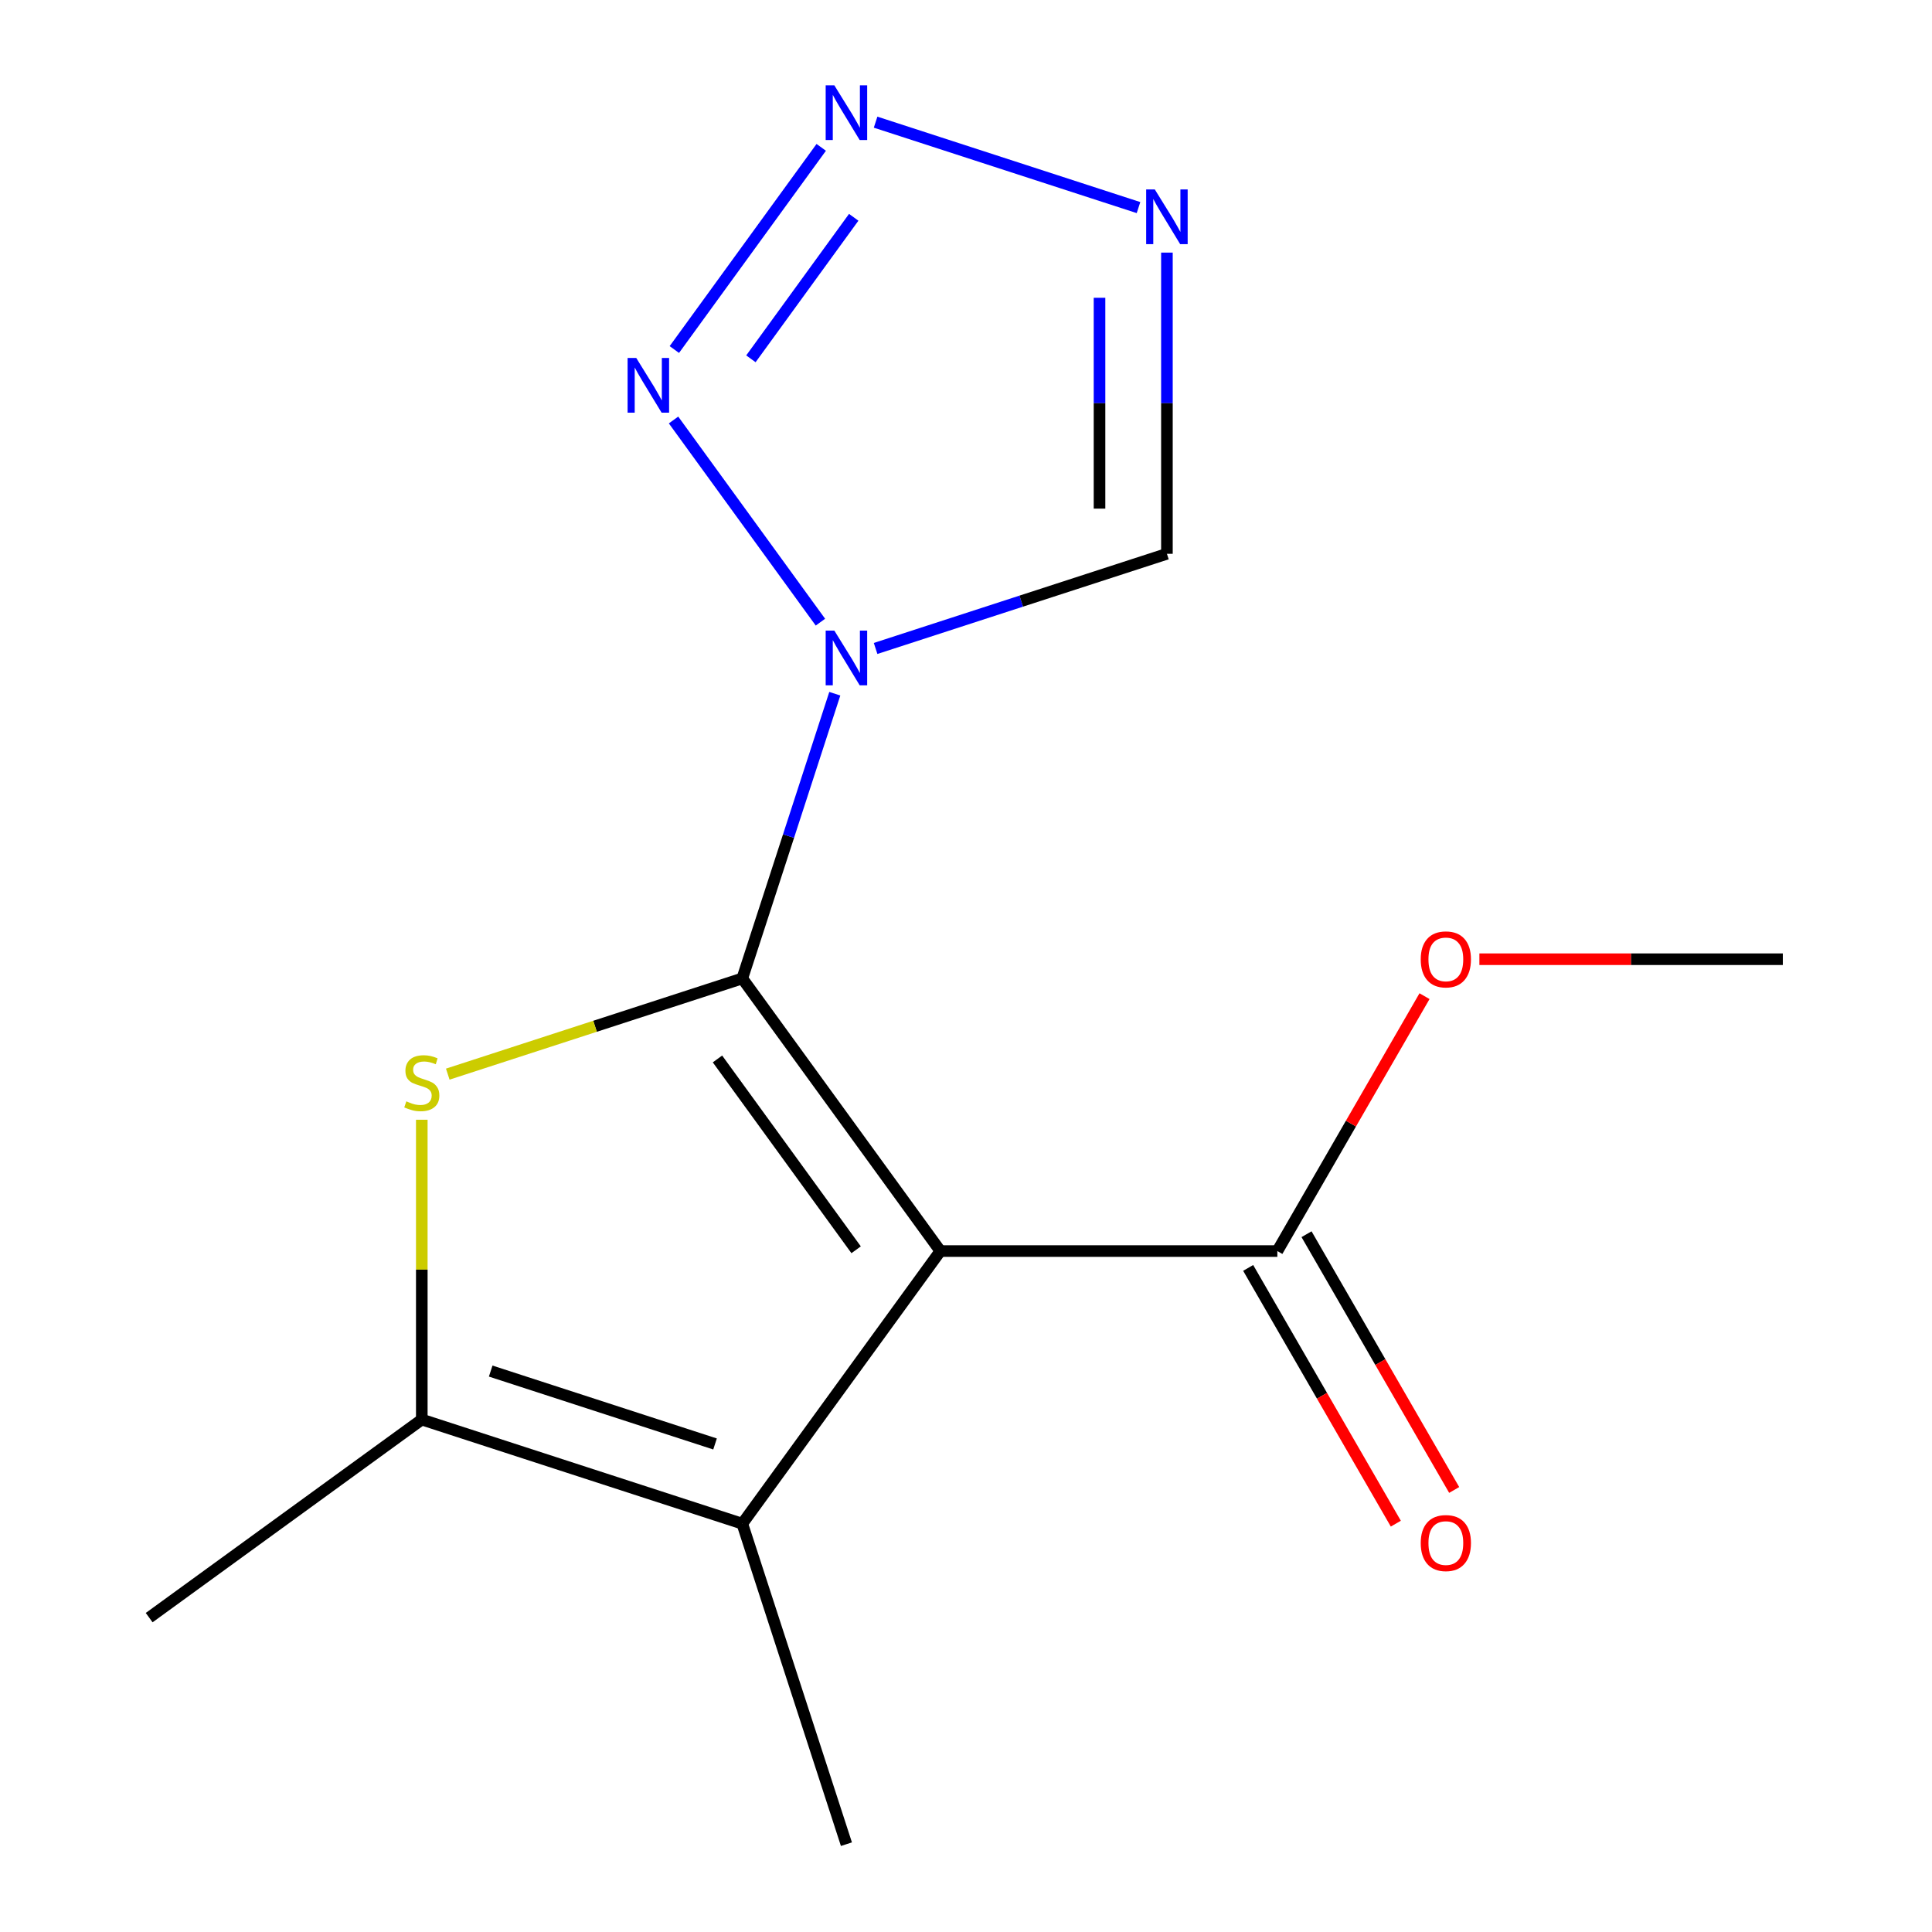 <?xml version='1.0' encoding='iso-8859-1'?>
<svg version='1.1' baseProfile='full'
              xmlns='http://www.w3.org/2000/svg'
                      xmlns:rdkit='http://www.rdkit.org/xml'
                      xmlns:xlink='http://www.w3.org/1999/xlink'
                  xml:space='preserve'
width='1000px' height='1000px' viewBox='0 0 1000 1000'>
<!-- END OF HEADER -->
<rect style='opacity:1.0;fill:#FFFFFF;stroke:none' width='1000' height='1000' x='0' y='0'> </rect>
<path class='bond-0' d='M 384.208,506.435 L 486.731,647.547' style='fill:none;fill-rule:evenodd;stroke:#000000;stroke-width:6px;stroke-linecap:butt;stroke-linejoin:miter;stroke-opacity:1' />
<path class='bond-0' d='M 371.364,548.107 L 443.131,646.885' style='fill:none;fill-rule:evenodd;stroke:#000000;stroke-width:6px;stroke-linecap:butt;stroke-linejoin:miter;stroke-opacity:1' />
<path class='bond-1' d='M 384.208,506.435 L 408.149,432.752' style='fill:none;fill-rule:evenodd;stroke:#000000;stroke-width:6px;stroke-linecap:butt;stroke-linejoin:miter;stroke-opacity:1' />
<path class='bond-1' d='M 408.149,432.752 L 432.09,359.069' style='fill:none;fill-rule:evenodd;stroke:#0000FF;stroke-width:6px;stroke-linecap:butt;stroke-linejoin:miter;stroke-opacity:1' />
<path class='bond-2' d='M 384.208,506.435 L 307.985,531.201' style='fill:none;fill-rule:evenodd;stroke:#000000;stroke-width:6px;stroke-linecap:butt;stroke-linejoin:miter;stroke-opacity:1' />
<path class='bond-2' d='M 307.985,531.201 L 231.762,555.968' style='fill:none;fill-rule:evenodd;stroke:#CCCC00;stroke-width:6px;stroke-linecap:butt;stroke-linejoin:miter;stroke-opacity:1' />
<path class='bond-3' d='M 486.731,647.547 L 384.208,788.659' style='fill:none;fill-rule:evenodd;stroke:#000000;stroke-width:6px;stroke-linecap:butt;stroke-linejoin:miter;stroke-opacity:1' />
<path class='bond-9' d='M 486.731,647.547 L 661.155,647.547' style='fill:none;fill-rule:evenodd;stroke:#000000;stroke-width:6px;stroke-linecap:butt;stroke-linejoin:miter;stroke-opacity:1' />
<path class='bond-4' d='M 424.652,322.028 L 348.624,217.385' style='fill:none;fill-rule:evenodd;stroke:#0000FF;stroke-width:6px;stroke-linecap:butt;stroke-linejoin:miter;stroke-opacity:1' />
<path class='bond-8' d='M 453.208,335.642 L 528.601,311.145' style='fill:none;fill-rule:evenodd;stroke:#0000FF;stroke-width:6px;stroke-linecap:butt;stroke-linejoin:miter;stroke-opacity:1' />
<path class='bond-8' d='M 528.601,311.145 L 603.995,286.648' style='fill:none;fill-rule:evenodd;stroke:#000000;stroke-width:6px;stroke-linecap:butt;stroke-linejoin:miter;stroke-opacity:1' />
<path class='bond-5' d='M 218.321,579.576 L 218.321,657.167' style='fill:none;fill-rule:evenodd;stroke:#CCCC00;stroke-width:6px;stroke-linecap:butt;stroke-linejoin:miter;stroke-opacity:1' />
<path class='bond-5' d='M 218.321,657.167 L 218.321,734.759' style='fill:none;fill-rule:evenodd;stroke:#000000;stroke-width:6px;stroke-linecap:butt;stroke-linejoin:miter;stroke-opacity:1' />
<path class='bond-12' d='M 384.208,788.659 L 438.108,954.545' style='fill:none;fill-rule:evenodd;stroke:#000000;stroke-width:6px;stroke-linecap:butt;stroke-linejoin:miter;stroke-opacity:1' />
<path class='bond-15' d='M 384.208,788.659 L 218.321,734.759' style='fill:none;fill-rule:evenodd;stroke:#000000;stroke-width:6px;stroke-linecap:butt;stroke-linejoin:miter;stroke-opacity:1' />
<path class='bond-15' d='M 370.105,747.396 L 253.984,709.666' style='fill:none;fill-rule:evenodd;stroke:#000000;stroke-width:6px;stroke-linecap:butt;stroke-linejoin:miter;stroke-opacity:1' />
<path class='bond-6' d='M 349.04,180.916 L 425.067,76.273' style='fill:none;fill-rule:evenodd;stroke:#0000FF;stroke-width:6px;stroke-linecap:butt;stroke-linejoin:miter;stroke-opacity:1' />
<path class='bond-6' d='M 388.666,185.724 L 441.886,112.474' style='fill:none;fill-rule:evenodd;stroke:#0000FF;stroke-width:6px;stroke-linecap:butt;stroke-linejoin:miter;stroke-opacity:1' />
<path class='bond-13' d='M 218.321,734.759 L 77.209,837.282' style='fill:none;fill-rule:evenodd;stroke:#000000;stroke-width:6px;stroke-linecap:butt;stroke-linejoin:miter;stroke-opacity:1' />
<path class='bond-16' d='M 453.208,63.231 L 589.291,107.447' style='fill:none;fill-rule:evenodd;stroke:#0000FF;stroke-width:6px;stroke-linecap:butt;stroke-linejoin:miter;stroke-opacity:1' />
<path class='bond-7' d='M 603.995,130.745 L 603.995,208.697' style='fill:none;fill-rule:evenodd;stroke:#0000FF;stroke-width:6px;stroke-linecap:butt;stroke-linejoin:miter;stroke-opacity:1' />
<path class='bond-7' d='M 603.995,208.697 L 603.995,286.648' style='fill:none;fill-rule:evenodd;stroke:#000000;stroke-width:6px;stroke-linecap:butt;stroke-linejoin:miter;stroke-opacity:1' />
<path class='bond-7' d='M 569.11,154.131 L 569.11,208.697' style='fill:none;fill-rule:evenodd;stroke:#0000FF;stroke-width:6px;stroke-linecap:butt;stroke-linejoin:miter;stroke-opacity:1' />
<path class='bond-7' d='M 569.11,208.697 L 569.11,263.263' style='fill:none;fill-rule:evenodd;stroke:#000000;stroke-width:6px;stroke-linecap:butt;stroke-linejoin:miter;stroke-opacity:1' />
<path class='bond-10' d='M 646.05,656.268 L 684.263,722.455' style='fill:none;fill-rule:evenodd;stroke:#000000;stroke-width:6px;stroke-linecap:butt;stroke-linejoin:miter;stroke-opacity:1' />
<path class='bond-10' d='M 684.263,722.455 L 722.476,788.643' style='fill:none;fill-rule:evenodd;stroke:#FF0000;stroke-width:6px;stroke-linecap:butt;stroke-linejoin:miter;stroke-opacity:1' />
<path class='bond-10' d='M 676.261,638.826 L 714.474,705.013' style='fill:none;fill-rule:evenodd;stroke:#000000;stroke-width:6px;stroke-linecap:butt;stroke-linejoin:miter;stroke-opacity:1' />
<path class='bond-10' d='M 714.474,705.013 L 752.687,771.2' style='fill:none;fill-rule:evenodd;stroke:#FF0000;stroke-width:6px;stroke-linecap:butt;stroke-linejoin:miter;stroke-opacity:1' />
<path class='bond-11' d='M 661.155,647.547 L 699.242,581.579' style='fill:none;fill-rule:evenodd;stroke:#000000;stroke-width:6px;stroke-linecap:butt;stroke-linejoin:miter;stroke-opacity:1' />
<path class='bond-11' d='M 699.242,581.579 L 737.328,515.612' style='fill:none;fill-rule:evenodd;stroke:#FF0000;stroke-width:6px;stroke-linecap:butt;stroke-linejoin:miter;stroke-opacity:1' />
<path class='bond-14' d='M 765.728,496.491 L 844.259,496.491' style='fill:none;fill-rule:evenodd;stroke:#FF0000;stroke-width:6px;stroke-linecap:butt;stroke-linejoin:miter;stroke-opacity:1' />
<path class='bond-14' d='M 844.259,496.491 L 922.791,496.491' style='fill:none;fill-rule:evenodd;stroke:#000000;stroke-width:6px;stroke-linecap:butt;stroke-linejoin:miter;stroke-opacity:1' />
<path  class='atom-2' d='M 431.848 326.388
L 441.128 341.388
Q 442.048 342.868, 443.528 345.548
Q 445.008 348.228, 445.088 348.388
L 445.088 326.388
L 448.848 326.388
L 448.848 354.708
L 444.968 354.708
L 435.008 338.308
Q 433.848 336.388, 432.608 334.188
Q 431.408 331.988, 431.048 331.308
L 431.048 354.708
L 427.368 354.708
L 427.368 326.388
L 431.848 326.388
' fill='#0000FF'/>
<path  class='atom-3' d='M 210.321 570.055
Q 210.641 570.175, 211.961 570.735
Q 213.281 571.295, 214.721 571.655
Q 216.201 571.975, 217.641 571.975
Q 220.321 571.975, 221.881 570.695
Q 223.441 569.375, 223.441 567.095
Q 223.441 565.535, 222.641 564.575
Q 221.881 563.615, 220.681 563.095
Q 219.481 562.575, 217.481 561.975
Q 214.961 561.215, 213.441 560.495
Q 211.961 559.775, 210.881 558.255
Q 209.841 556.735, 209.841 554.175
Q 209.841 550.615, 212.241 548.415
Q 214.681 546.215, 219.481 546.215
Q 222.761 546.215, 226.481 547.775
L 225.561 550.855
Q 222.161 549.455, 219.601 549.455
Q 216.841 549.455, 215.321 550.615
Q 213.801 551.735, 213.841 553.695
Q 213.841 555.215, 214.601 556.135
Q 215.401 557.055, 216.521 557.575
Q 217.681 558.095, 219.601 558.695
Q 222.161 559.495, 223.681 560.295
Q 225.201 561.095, 226.281 562.735
Q 227.401 564.335, 227.401 567.095
Q 227.401 571.015, 224.761 573.135
Q 222.161 575.215, 217.801 575.215
Q 215.281 575.215, 213.361 574.655
Q 211.481 574.135, 209.241 573.215
L 210.321 570.055
' fill='#CCCC00'/>
<path  class='atom-5' d='M 329.324 185.276
L 338.604 200.276
Q 339.524 201.756, 341.004 204.436
Q 342.484 207.116, 342.564 207.276
L 342.564 185.276
L 346.324 185.276
L 346.324 213.596
L 342.444 213.596
L 332.484 197.196
Q 331.324 195.276, 330.084 193.076
Q 328.884 190.876, 328.524 190.196
L 328.524 213.596
L 324.844 213.596
L 324.844 185.276
L 329.324 185.276
' fill='#0000FF'/>
<path  class='atom-7' d='M 431.848 44.165
L 441.128 59.165
Q 442.048 60.645, 443.528 63.325
Q 445.008 66.005, 445.088 66.165
L 445.088 44.165
L 448.848 44.165
L 448.848 72.485
L 444.968 72.485
L 435.008 56.085
Q 433.848 54.165, 432.608 51.965
Q 431.408 49.765, 431.048 49.085
L 431.048 72.485
L 427.368 72.485
L 427.368 44.165
L 431.848 44.165
' fill='#0000FF'/>
<path  class='atom-8' d='M 597.735 98.065
L 607.015 113.065
Q 607.935 114.545, 609.415 117.225
Q 610.895 119.905, 610.975 120.065
L 610.975 98.065
L 614.735 98.065
L 614.735 126.385
L 610.855 126.385
L 600.895 109.985
Q 599.735 108.065, 598.495 105.865
Q 597.295 103.665, 596.935 102.985
L 596.935 126.385
L 593.255 126.385
L 593.255 98.065
L 597.735 98.065
' fill='#0000FF'/>
<path  class='atom-11' d='M 735.367 798.682
Q 735.367 791.882, 738.727 788.082
Q 742.087 784.282, 748.367 784.282
Q 754.647 784.282, 758.007 788.082
Q 761.367 791.882, 761.367 798.682
Q 761.367 805.562, 757.967 809.482
Q 754.567 813.362, 748.367 813.362
Q 742.127 813.362, 738.727 809.482
Q 735.367 805.602, 735.367 798.682
M 748.367 810.162
Q 752.687 810.162, 755.007 807.282
Q 757.367 804.362, 757.367 798.682
Q 757.367 793.122, 755.007 790.322
Q 752.687 787.482, 748.367 787.482
Q 744.047 787.482, 741.687 790.282
Q 739.367 793.082, 739.367 798.682
Q 739.367 804.402, 741.687 807.282
Q 744.047 810.162, 748.367 810.162
' fill='#FF0000'/>
<path  class='atom-12' d='M 735.367 496.571
Q 735.367 489.771, 738.727 485.971
Q 742.087 482.171, 748.367 482.171
Q 754.647 482.171, 758.007 485.971
Q 761.367 489.771, 761.367 496.571
Q 761.367 503.451, 757.967 507.371
Q 754.567 511.251, 748.367 511.251
Q 742.127 511.251, 738.727 507.371
Q 735.367 503.491, 735.367 496.571
M 748.367 508.051
Q 752.687 508.051, 755.007 505.171
Q 757.367 502.251, 757.367 496.571
Q 757.367 491.011, 755.007 488.211
Q 752.687 485.371, 748.367 485.371
Q 744.047 485.371, 741.687 488.171
Q 739.367 490.971, 739.367 496.571
Q 739.367 502.291, 741.687 505.171
Q 744.047 508.051, 748.367 508.051
' fill='#FF0000'/>
</svg>
